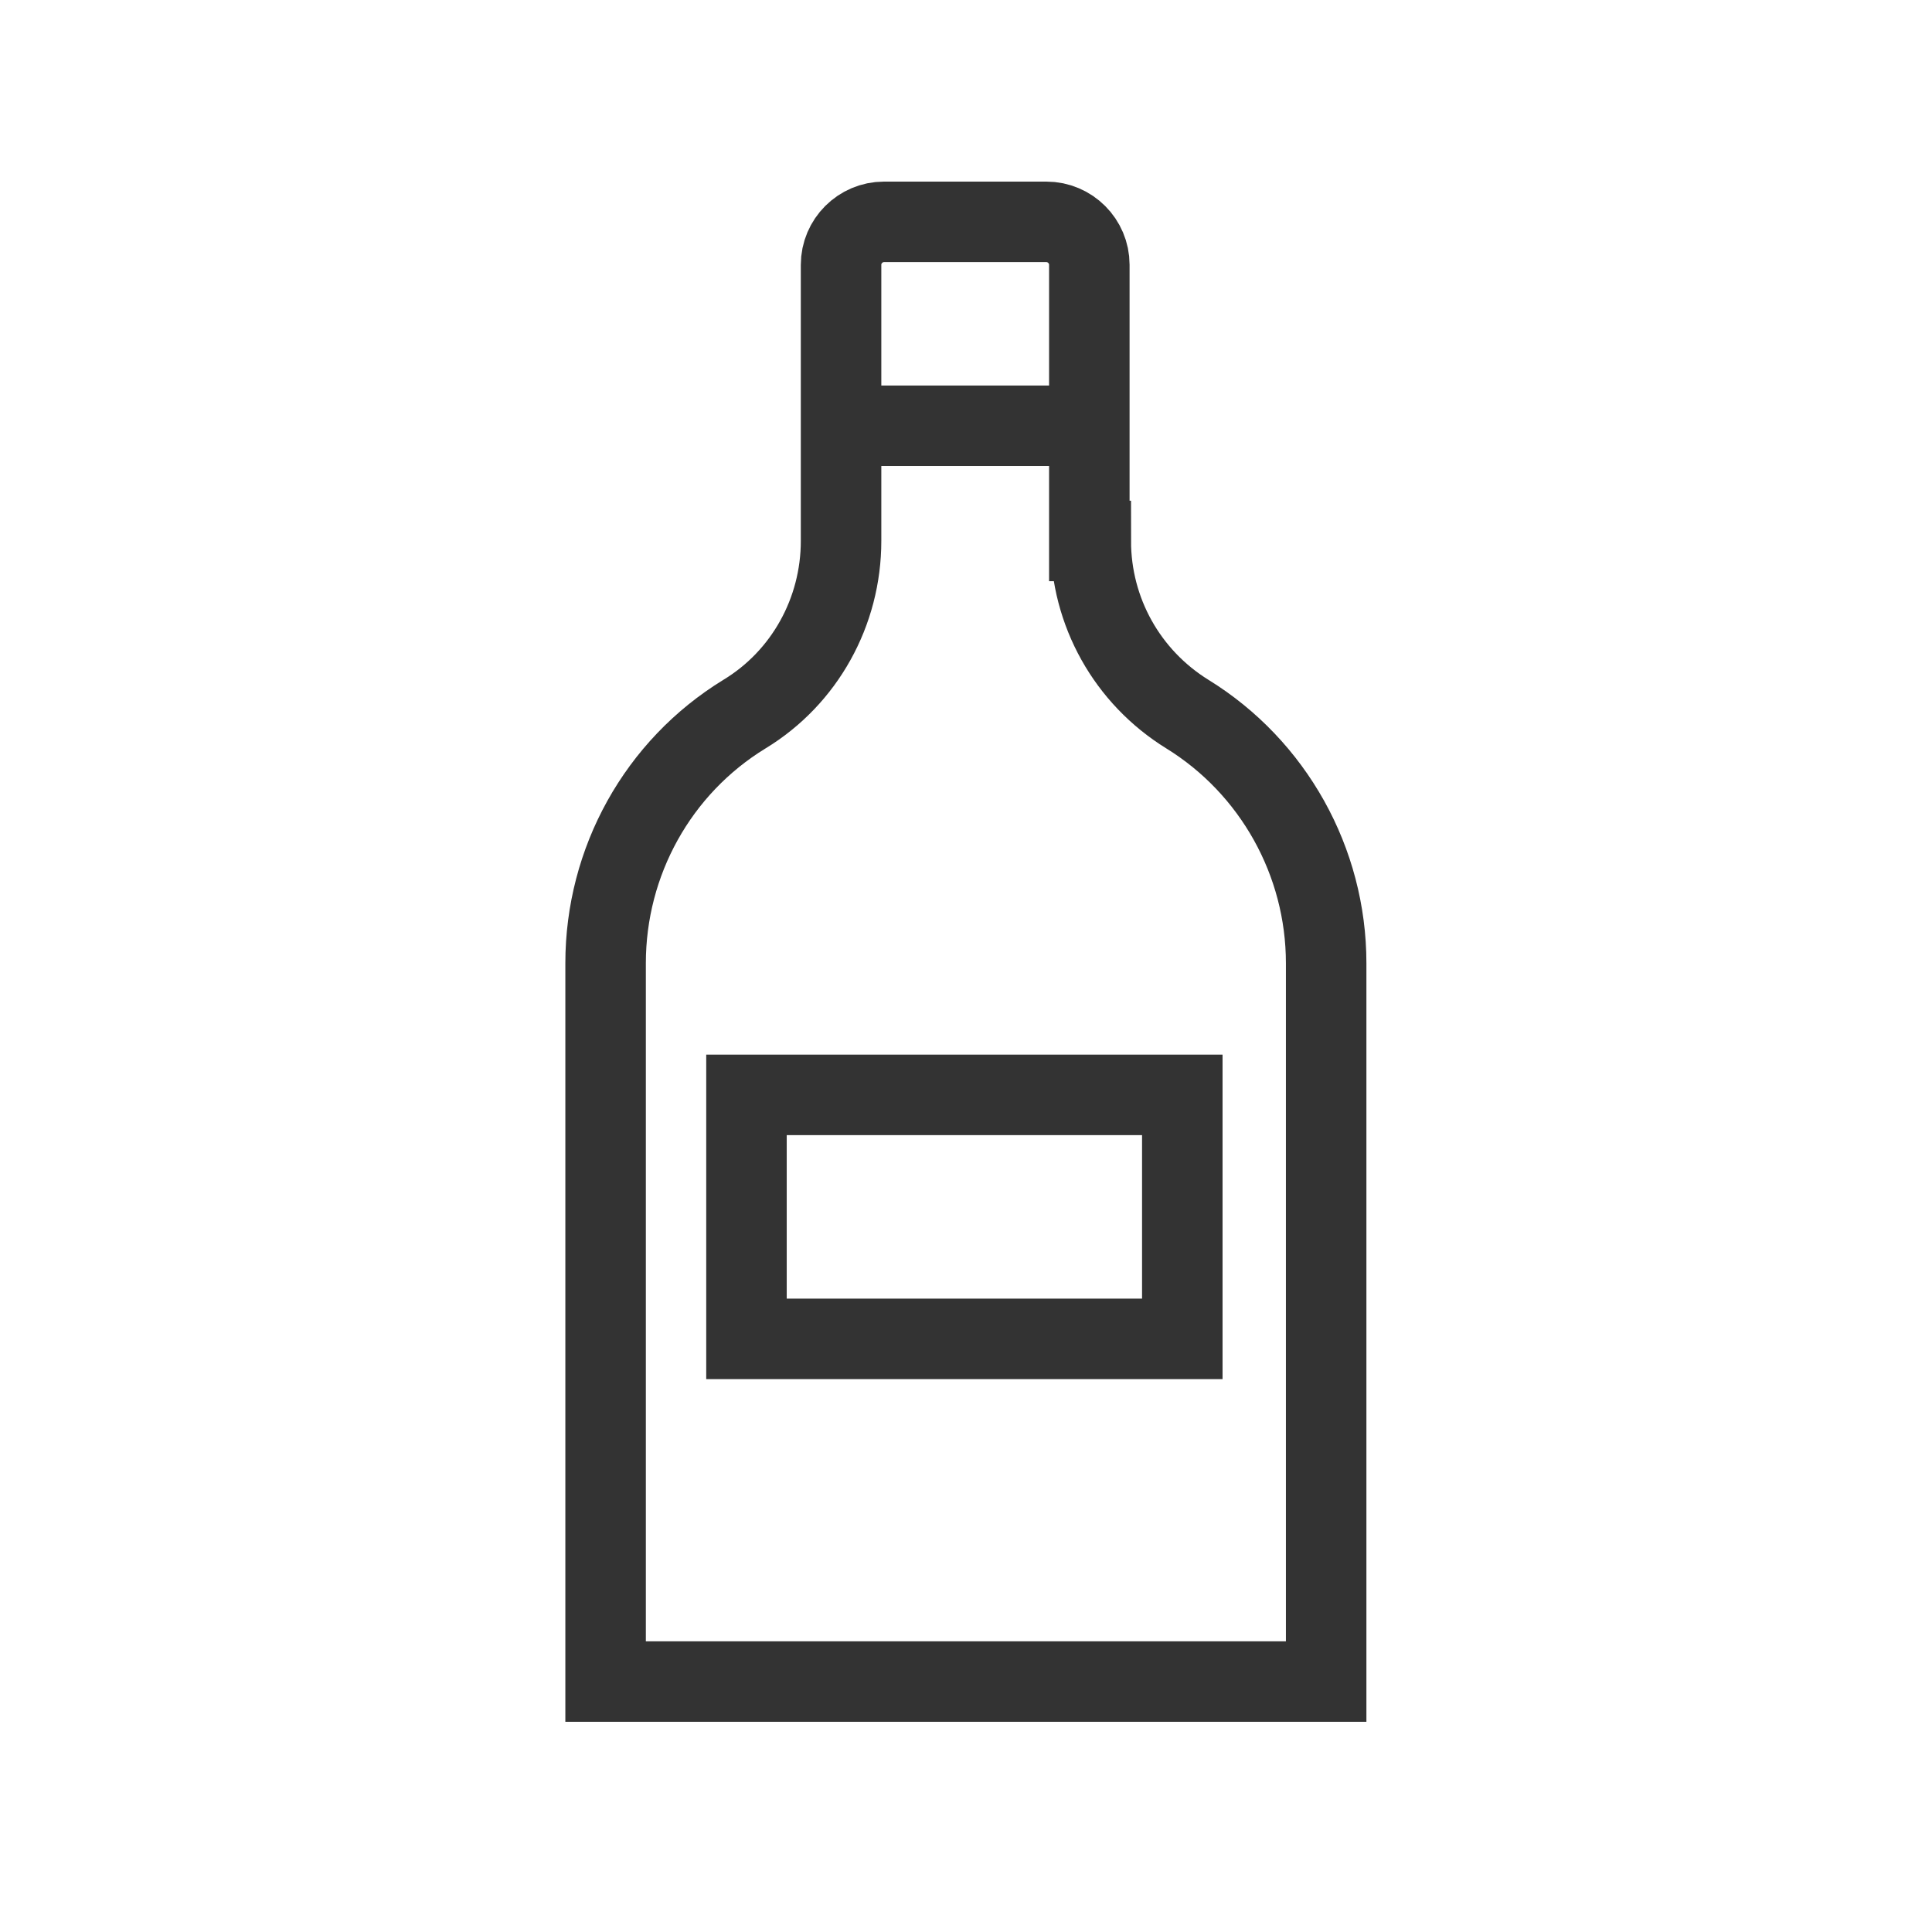 <svg width="24" height="24" viewBox="0 0 24 24" fill="none" xmlns="http://www.w3.org/2000/svg">
<g clip-path="url(#clip0_14298_279171)">
<path d="M13.532 6.72V3.289C13.532 2.996 13.292 2.756 12.999 2.756H10.981C10.688 2.756 10.448 2.996 10.448 3.289V6.72C10.448 7.6 9.995 8.418 9.248 8.871C8.172 9.529 7.523 10.703 7.523 11.965V20.889H16.474V11.965C16.474 10.703 15.817 9.529 14.75 8.871C14.003 8.409 13.55 7.6 13.55 6.72H13.532Z" stroke="#333333" stroke-miterlimit="10"/>
<path d="M13.531 5.289H10.438" stroke="#333333" stroke-miterlimit="10"/>
<path d="M14.687 13.601H9.273V16.632H14.687V13.601Z" stroke="#333333" stroke-miterlimit="10"/>
</g>
<defs>
<clipPath id="clip0_14298_279171">
<rect width="24" height="24" fill="white"/>
</clipPath>
</defs>
</svg>
